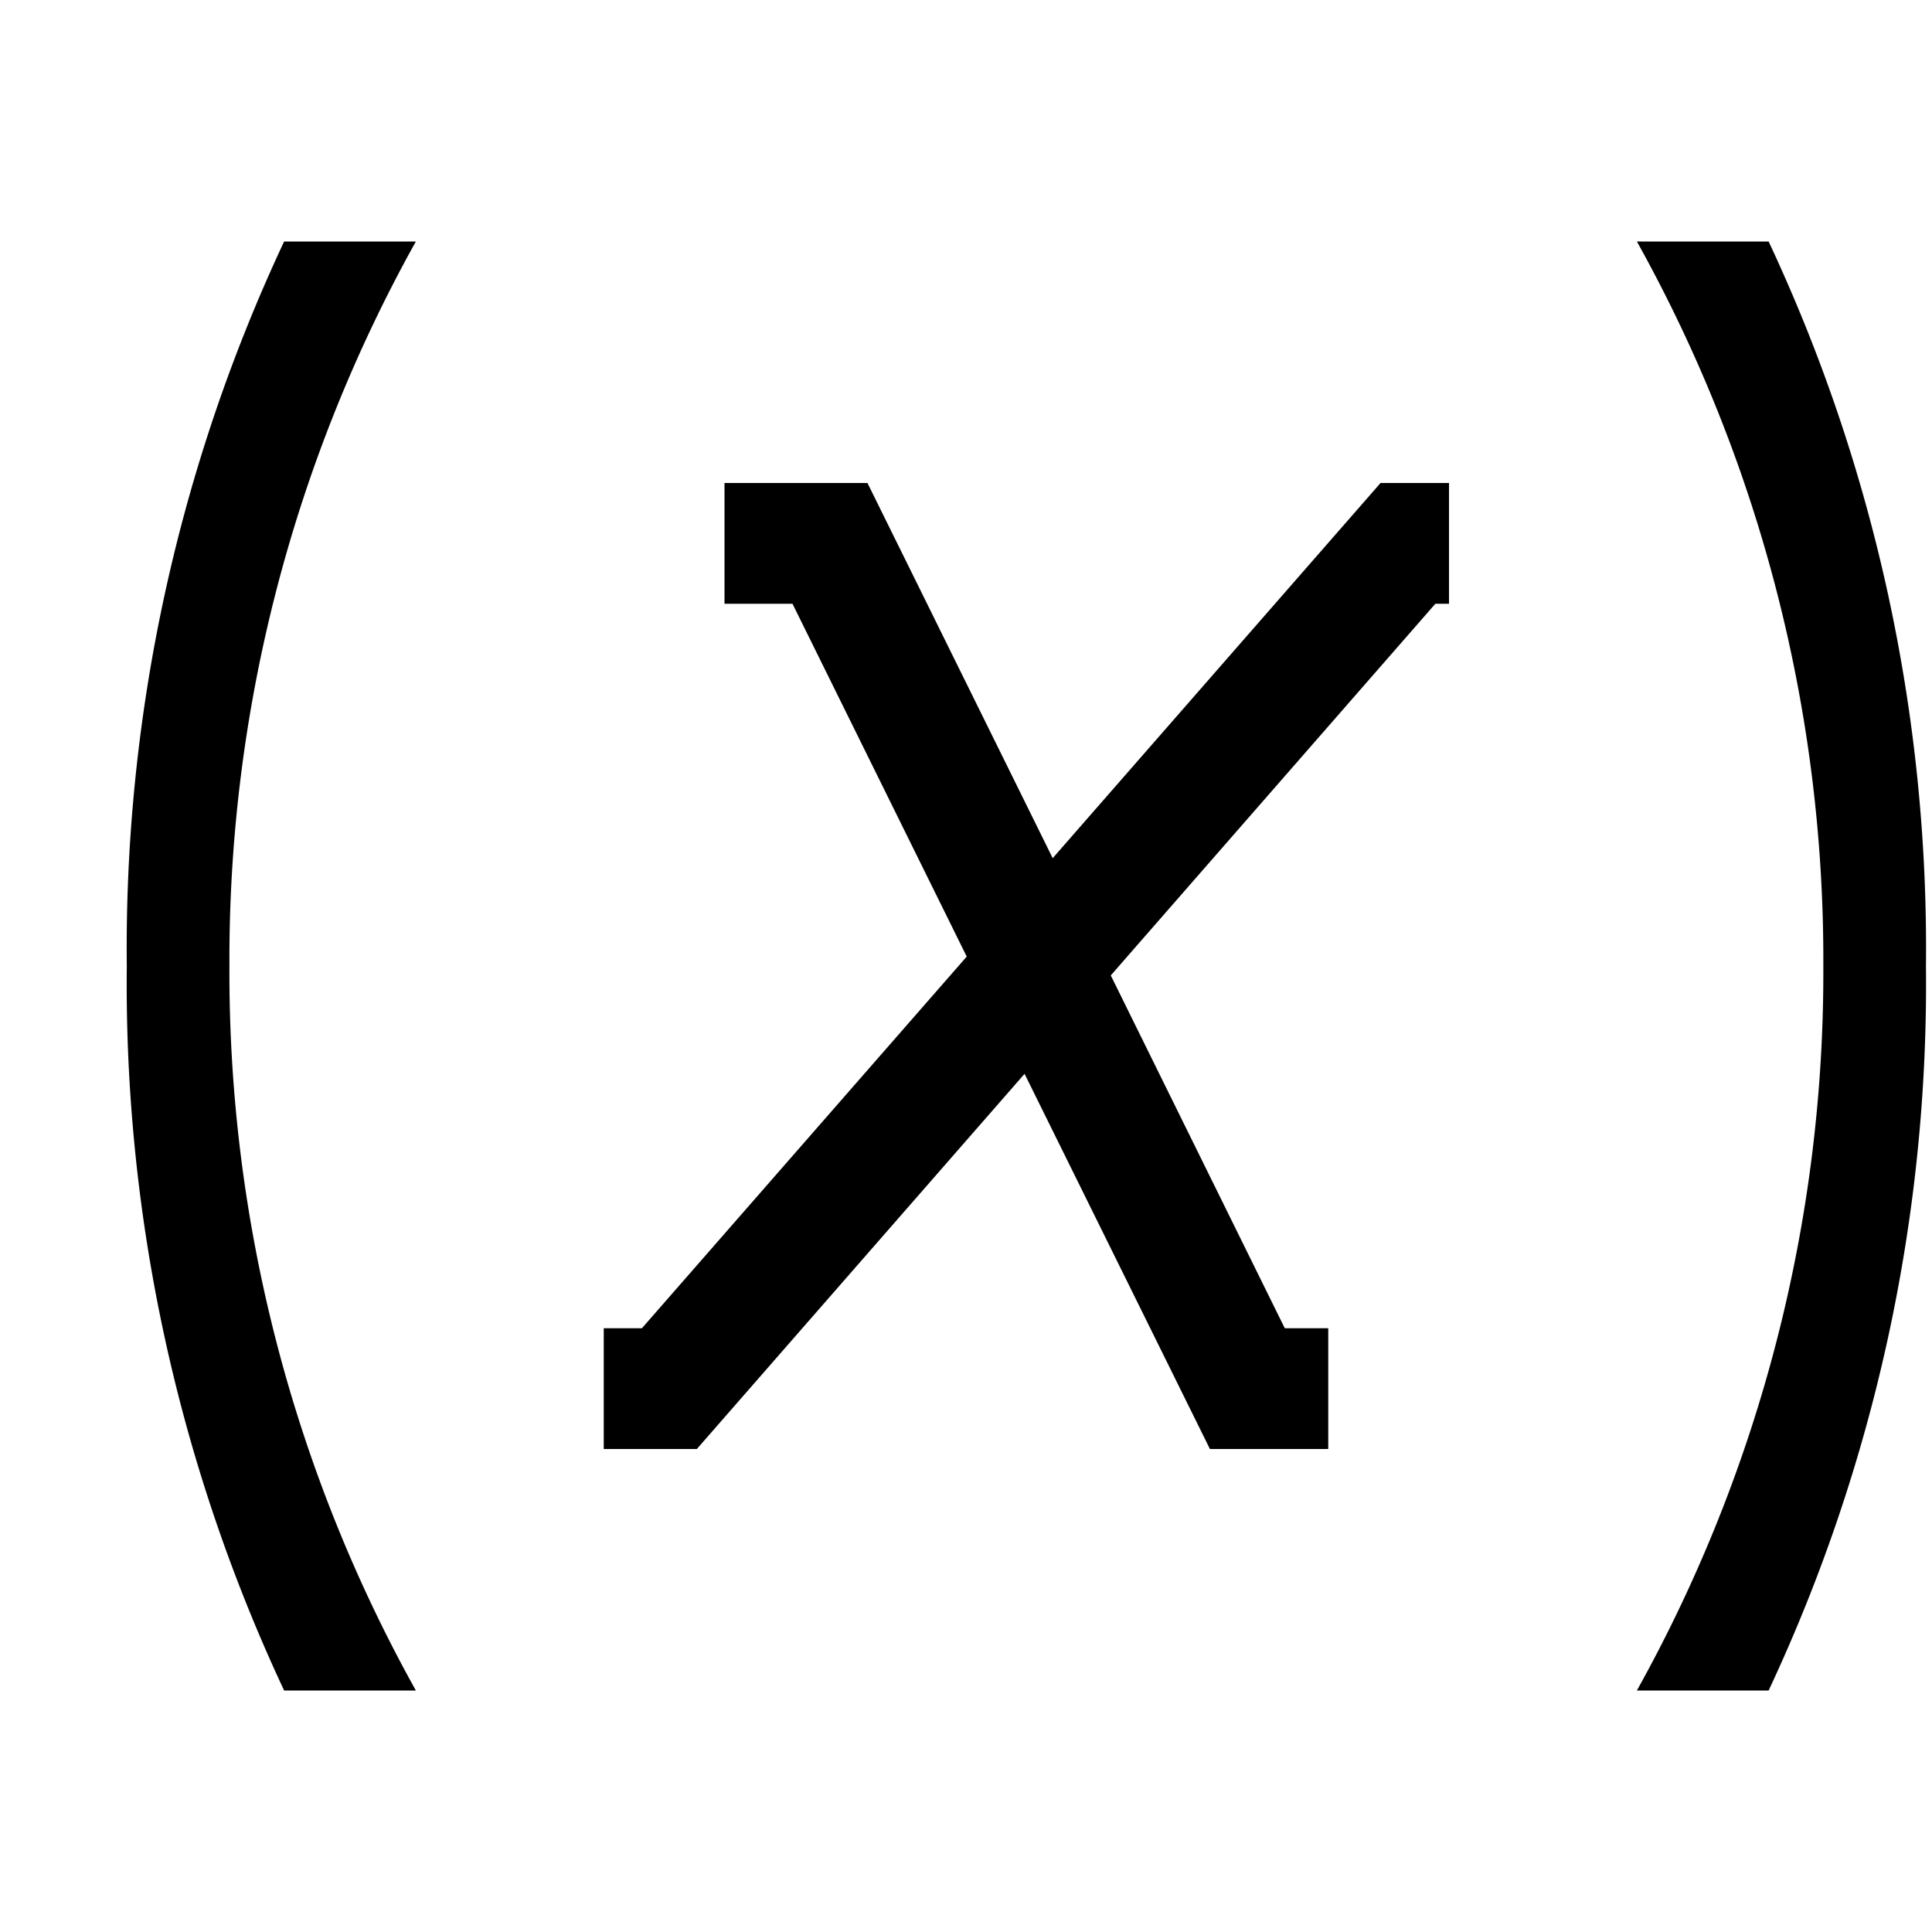 <svg xmlns="http://www.w3.org/2000/svg" viewBox="0 0 16 16"><path d="M15.95 8a13.782 13.782 0 0 1-1.303 6h-1.091A12.221 12.221 0 0 0 15.1 8a12.221 12.221 0 0 0-1.544-6h1.091a13.782 13.782 0 0 1 1.303 6zM2.353 2A13.782 13.782 0 0 0 1.05 8a13.782 13.782 0 0 0 1.303 6h1.091A12.221 12.221 0 0 1 1.9 8a12.221 12.221 0 0 1 1.544-6zm6.365 5.107L7.184 4H6v1h.563l1.443 2.922L5.316 11H5v1h.771l2.714-3.107L10.02 12H11v-1h-.36L9.199 8.078 11.887 5H12V4h-.567z"/><path fill="none" d="M0 0h16v16H0z"/></svg>